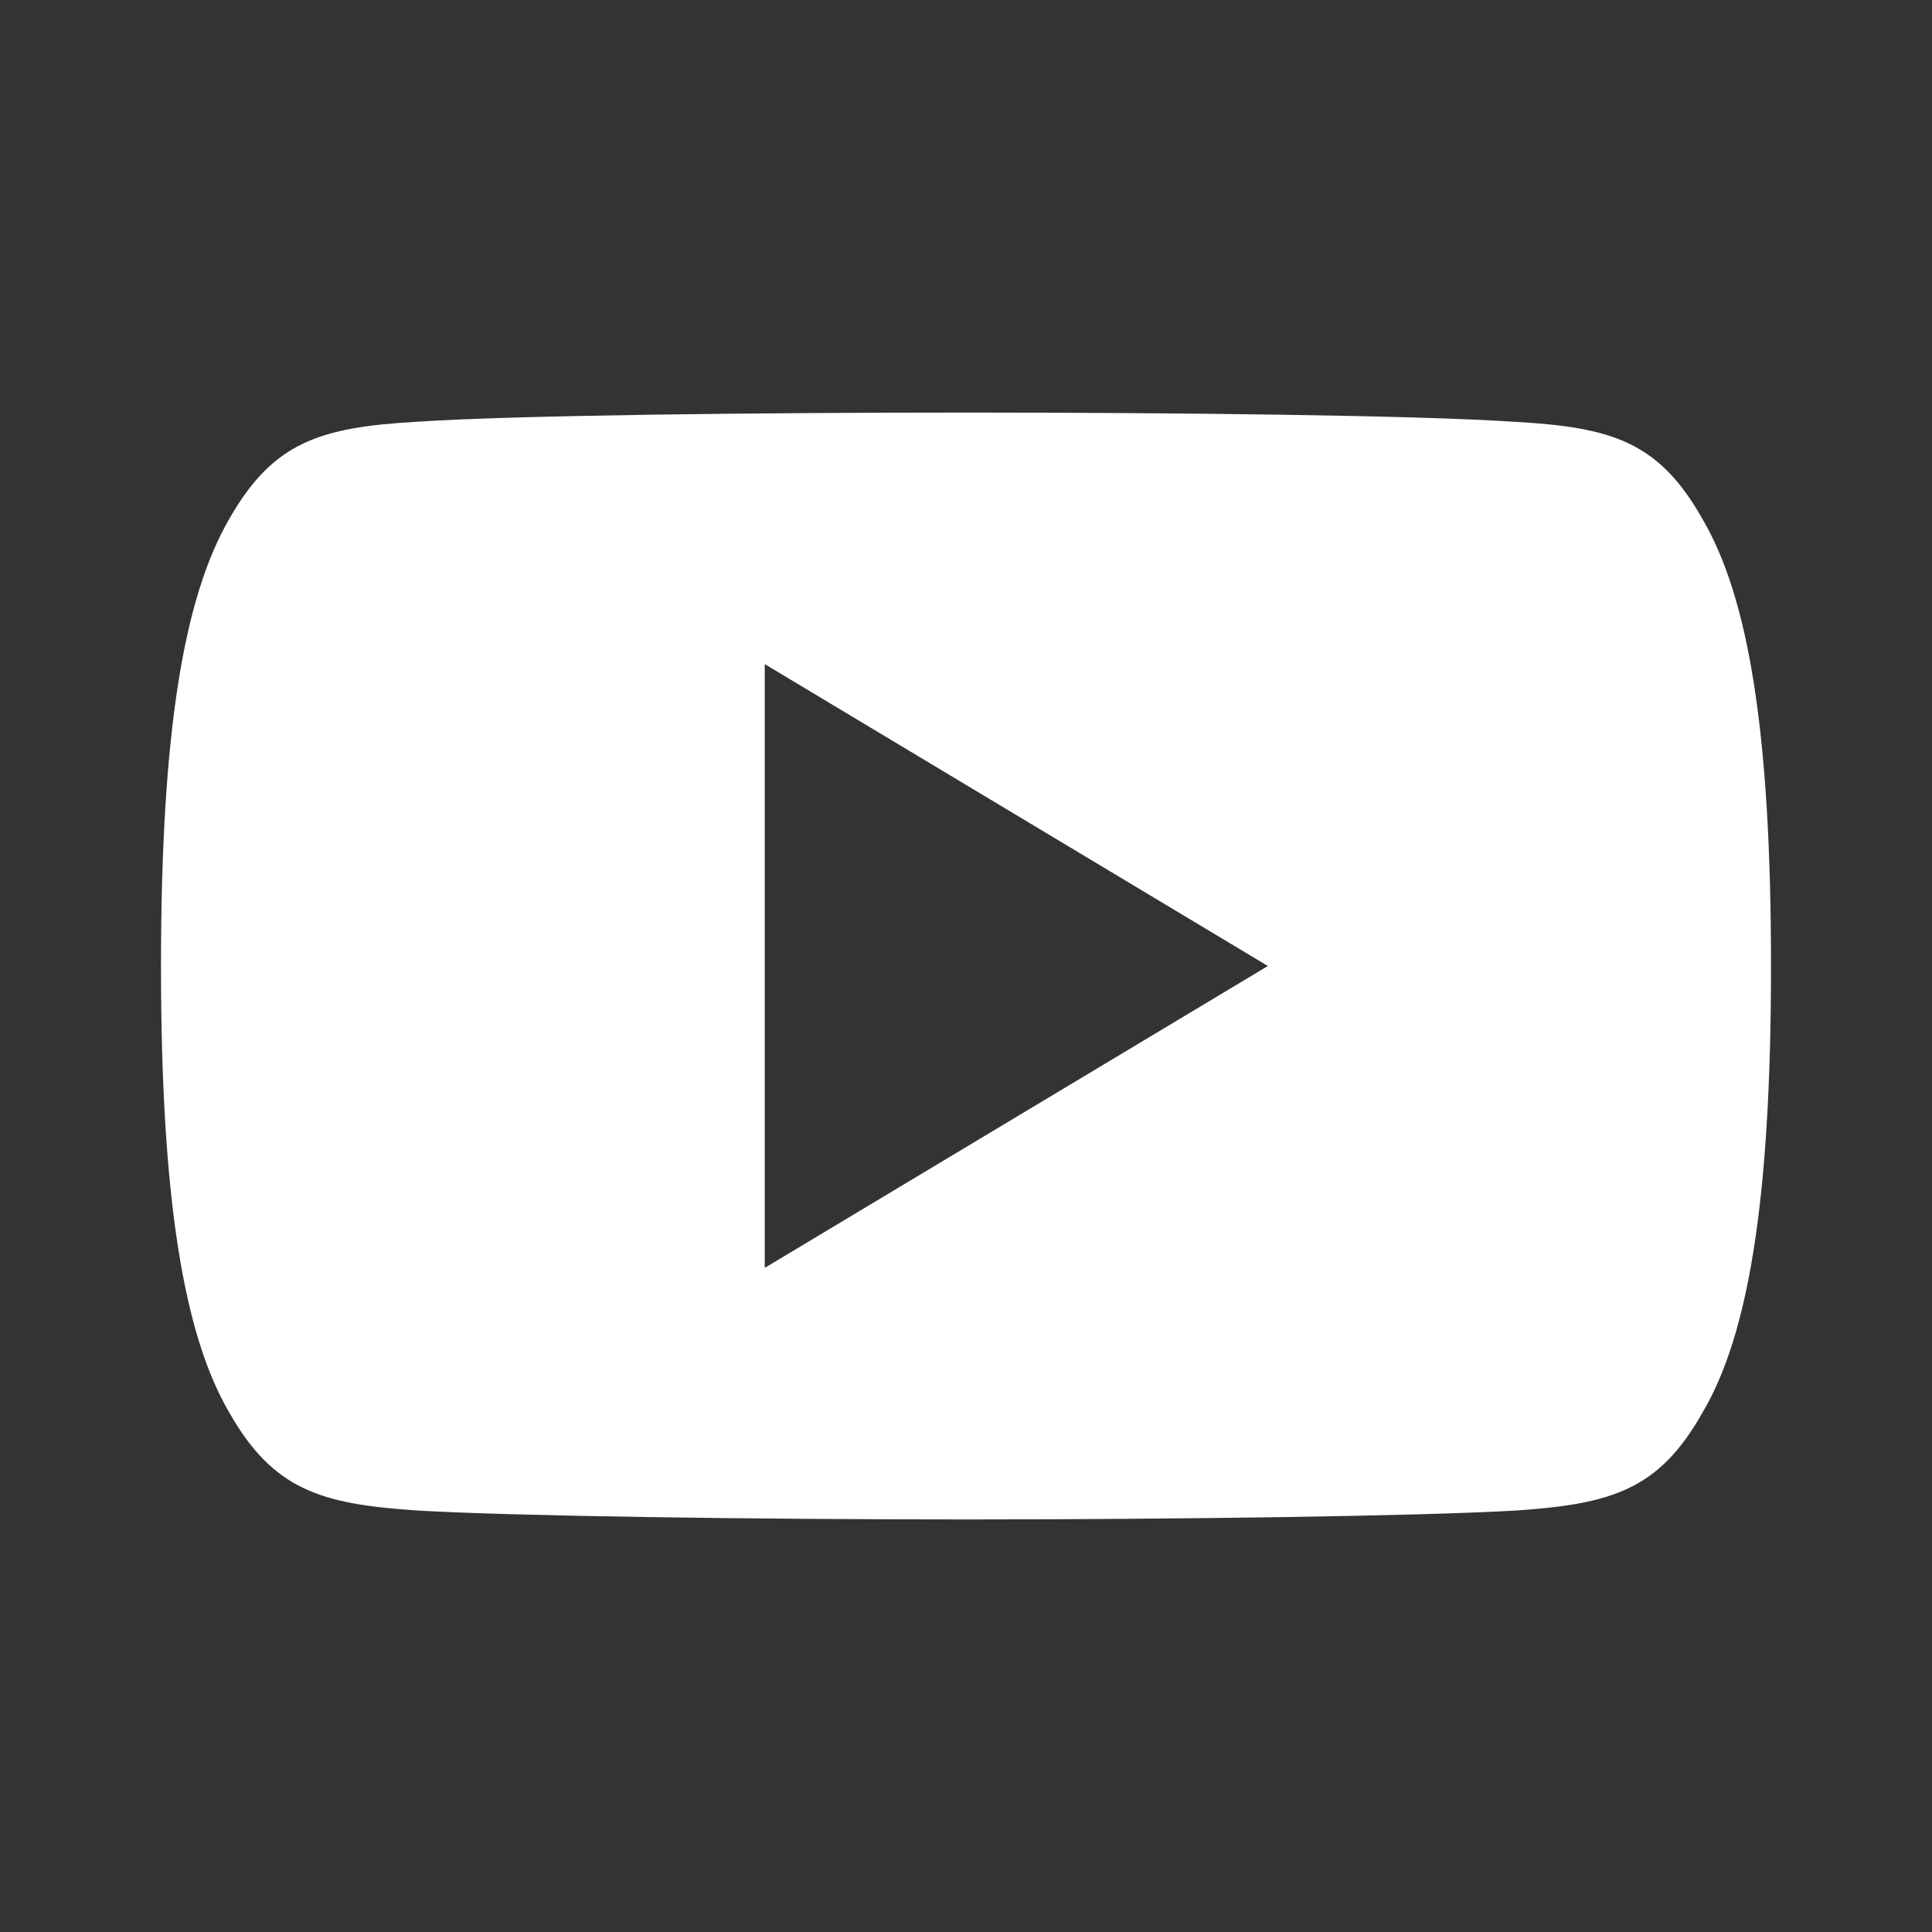<svg width="24" height="24" viewBox="0 0 24 24" fill="none" xmlns="http://www.w3.org/2000/svg">
<rect x="0" y="0" width="24" height="24" fill="#333333" stroke="none"/>
<path d="M21.15 6.45C20.608 5.485 20.019 5.308 18.82 5.24C17.622 5.159 14.611 5.125 12.002 5.125C9.389 5.125 6.376 5.159 5.18 5.239C3.984 5.308 3.394 5.484 2.846 6.45C2.288 7.414 2 9.074 2 11.996C2 11.999 2 12 2 12C2 12.002 2 12.004 2 12.004V12.006C2 14.916 2.288 16.589 2.846 17.543C3.394 18.508 3.982 18.683 5.179 18.764C6.376 18.834 9.389 18.875 12.002 18.875C14.611 18.875 17.622 18.834 18.821 18.765C20.02 18.684 20.609 18.509 21.151 17.544C21.715 16.59 22 14.918 22 12.008C22 12.008 22 12.004 22 12.001C22 12.001 22 11.999 22 11.998C22 9.074 21.715 7.414 21.15 6.45ZM9.5 15.75V8.25L15.75 12L9.5 15.75Z" fill="white"/>
</svg>
